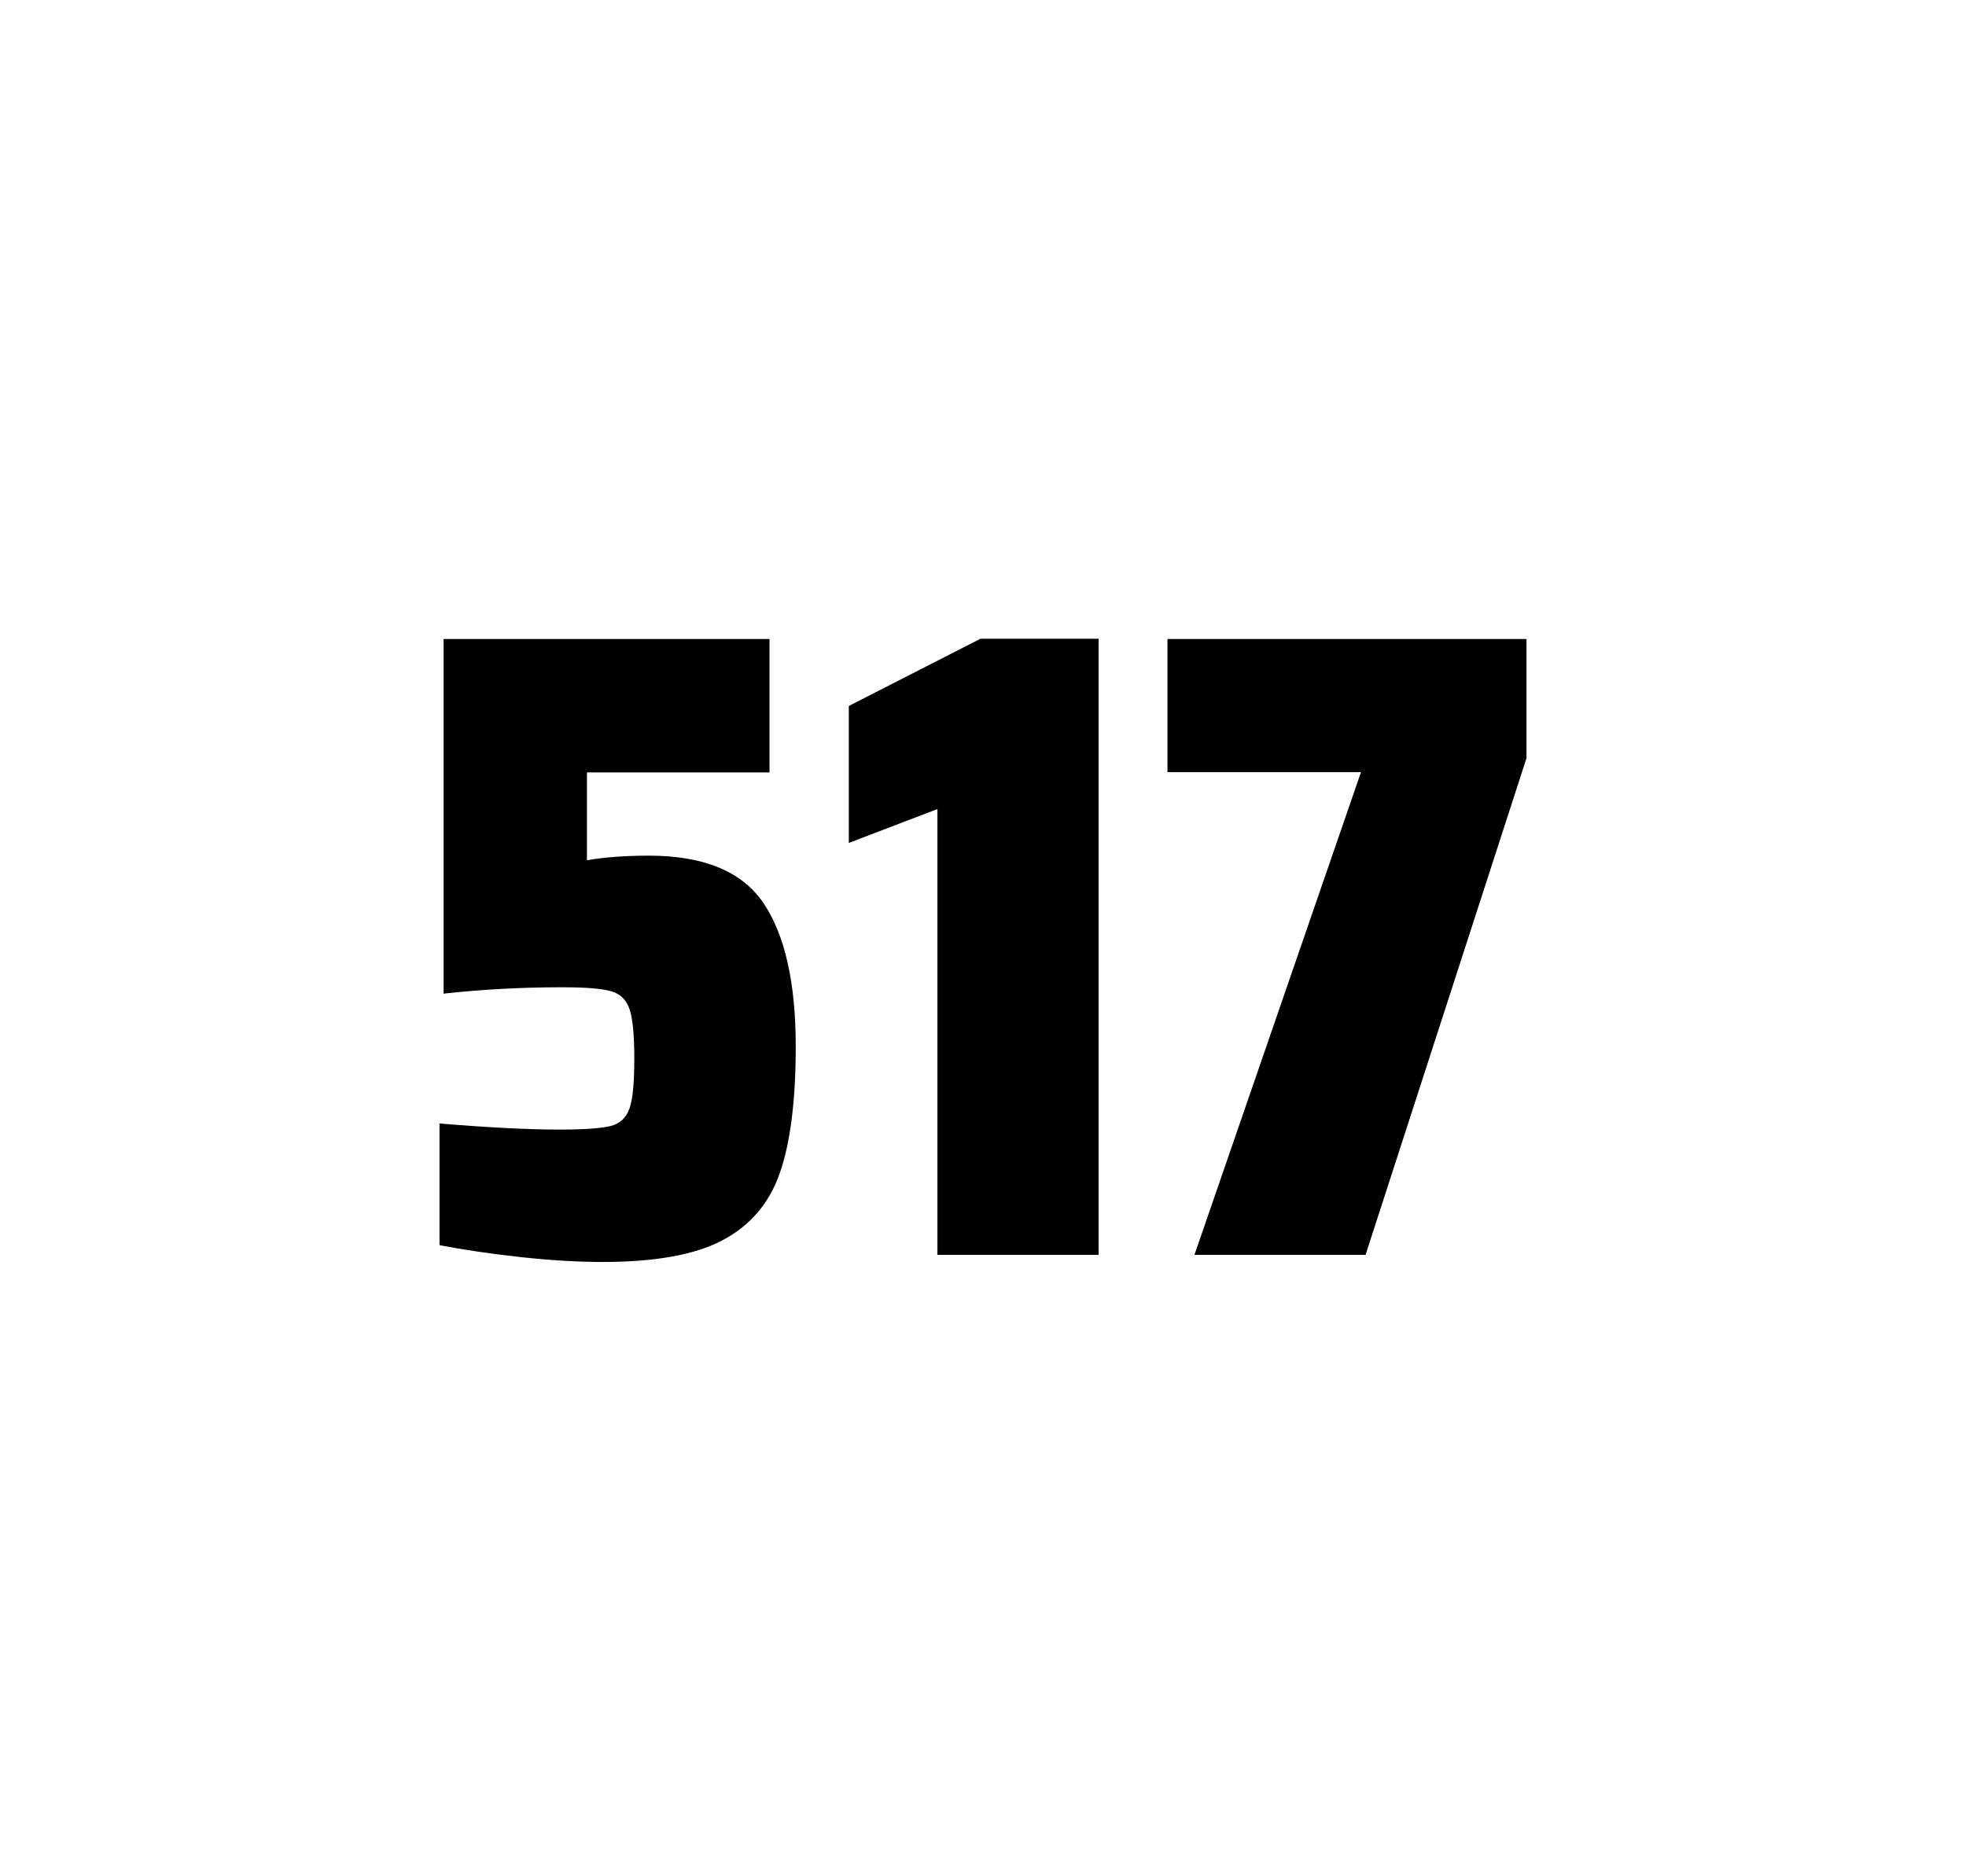 <?xml version="1.0" encoding="utf-8"?>
<svg version="1.1" id="wrapper" x="0px" y="0px" viewBox="0 0 772.1 737" style="enable-background:new 0 0 772.1 737;" xmlns="http://www.w3.org/2000/svg">
  <style type="text/css">
	.st0{fill:none;}
</style>
  <path id="frame" class="st0" d="M 1.5 0 L 770.5 0 C 771.3 0 772 0.7 772 1.5 L 772 735.4 C 772 736.2 771.3 736.9 770.5 736.9 L 1.5 736.9 C 0.7 736.9 0 736.2 0 735.4 L 0 1.5 C 0 0.7 0.7 0 1.5 0 Z"/>
  <g id="numbers"><path id="five" d="M 219.907 443.7 C 229.507 443.7 236.107 443.2 239.807 442.3 C 243.407 441.4 245.907 439.1 247.207 435.4 C 248.507 431.8 249.107 425.3 249.107 415.9 C 249.107 406.8 248.507 400.3 247.307 396.6 C 246.107 392.9 243.707 390.4 240.107 389.4 C 236.507 388.3 230.007 387.8 220.607 387.8 C 205.107 387.8 189.707 388.6 174.207 390.3 L 174.207 251 L 302.207 251 L 302.207 303.4 L 230.507 303.4 L 230.507 337.9 C 237.507 336.7 245.607 336.1 254.807 336.1 C 276.407 336.1 291.407 342.3 299.807 354.7 C 308.207 367.1 312.507 385.9 312.507 411 C 312.507 432.3 310.407 449 306.207 460.9 C 302.007 472.9 294.407 481.6 283.507 487.3 C 272.607 493 256.907 495.7 236.607 495.7 C 227.207 495.7 216.607 495.1 204.607 493.8 C 192.607 492.5 182.007 490.9 172.607 489.1 L 172.607 441.3 C 191.707 442.9 207.507 443.7 219.907 443.7 Z"/><path id="one" d="M 368.151 492.9 L 368.151 317.8 L 333.351 331.1 L 333.351 277.3 L 385.051 250.9 L 431.451 250.9 L 431.451 492.9 L 368.151 492.9 Z"/><path id="seven" d="M 469.093 492.9 L 534.493 303.3 L 458.493 303.3 L 458.493 251 L 599.493 251 L 599.493 297.8 L 536.293 492.9 L 469.093 492.9 Z"/></g>
</svg>
